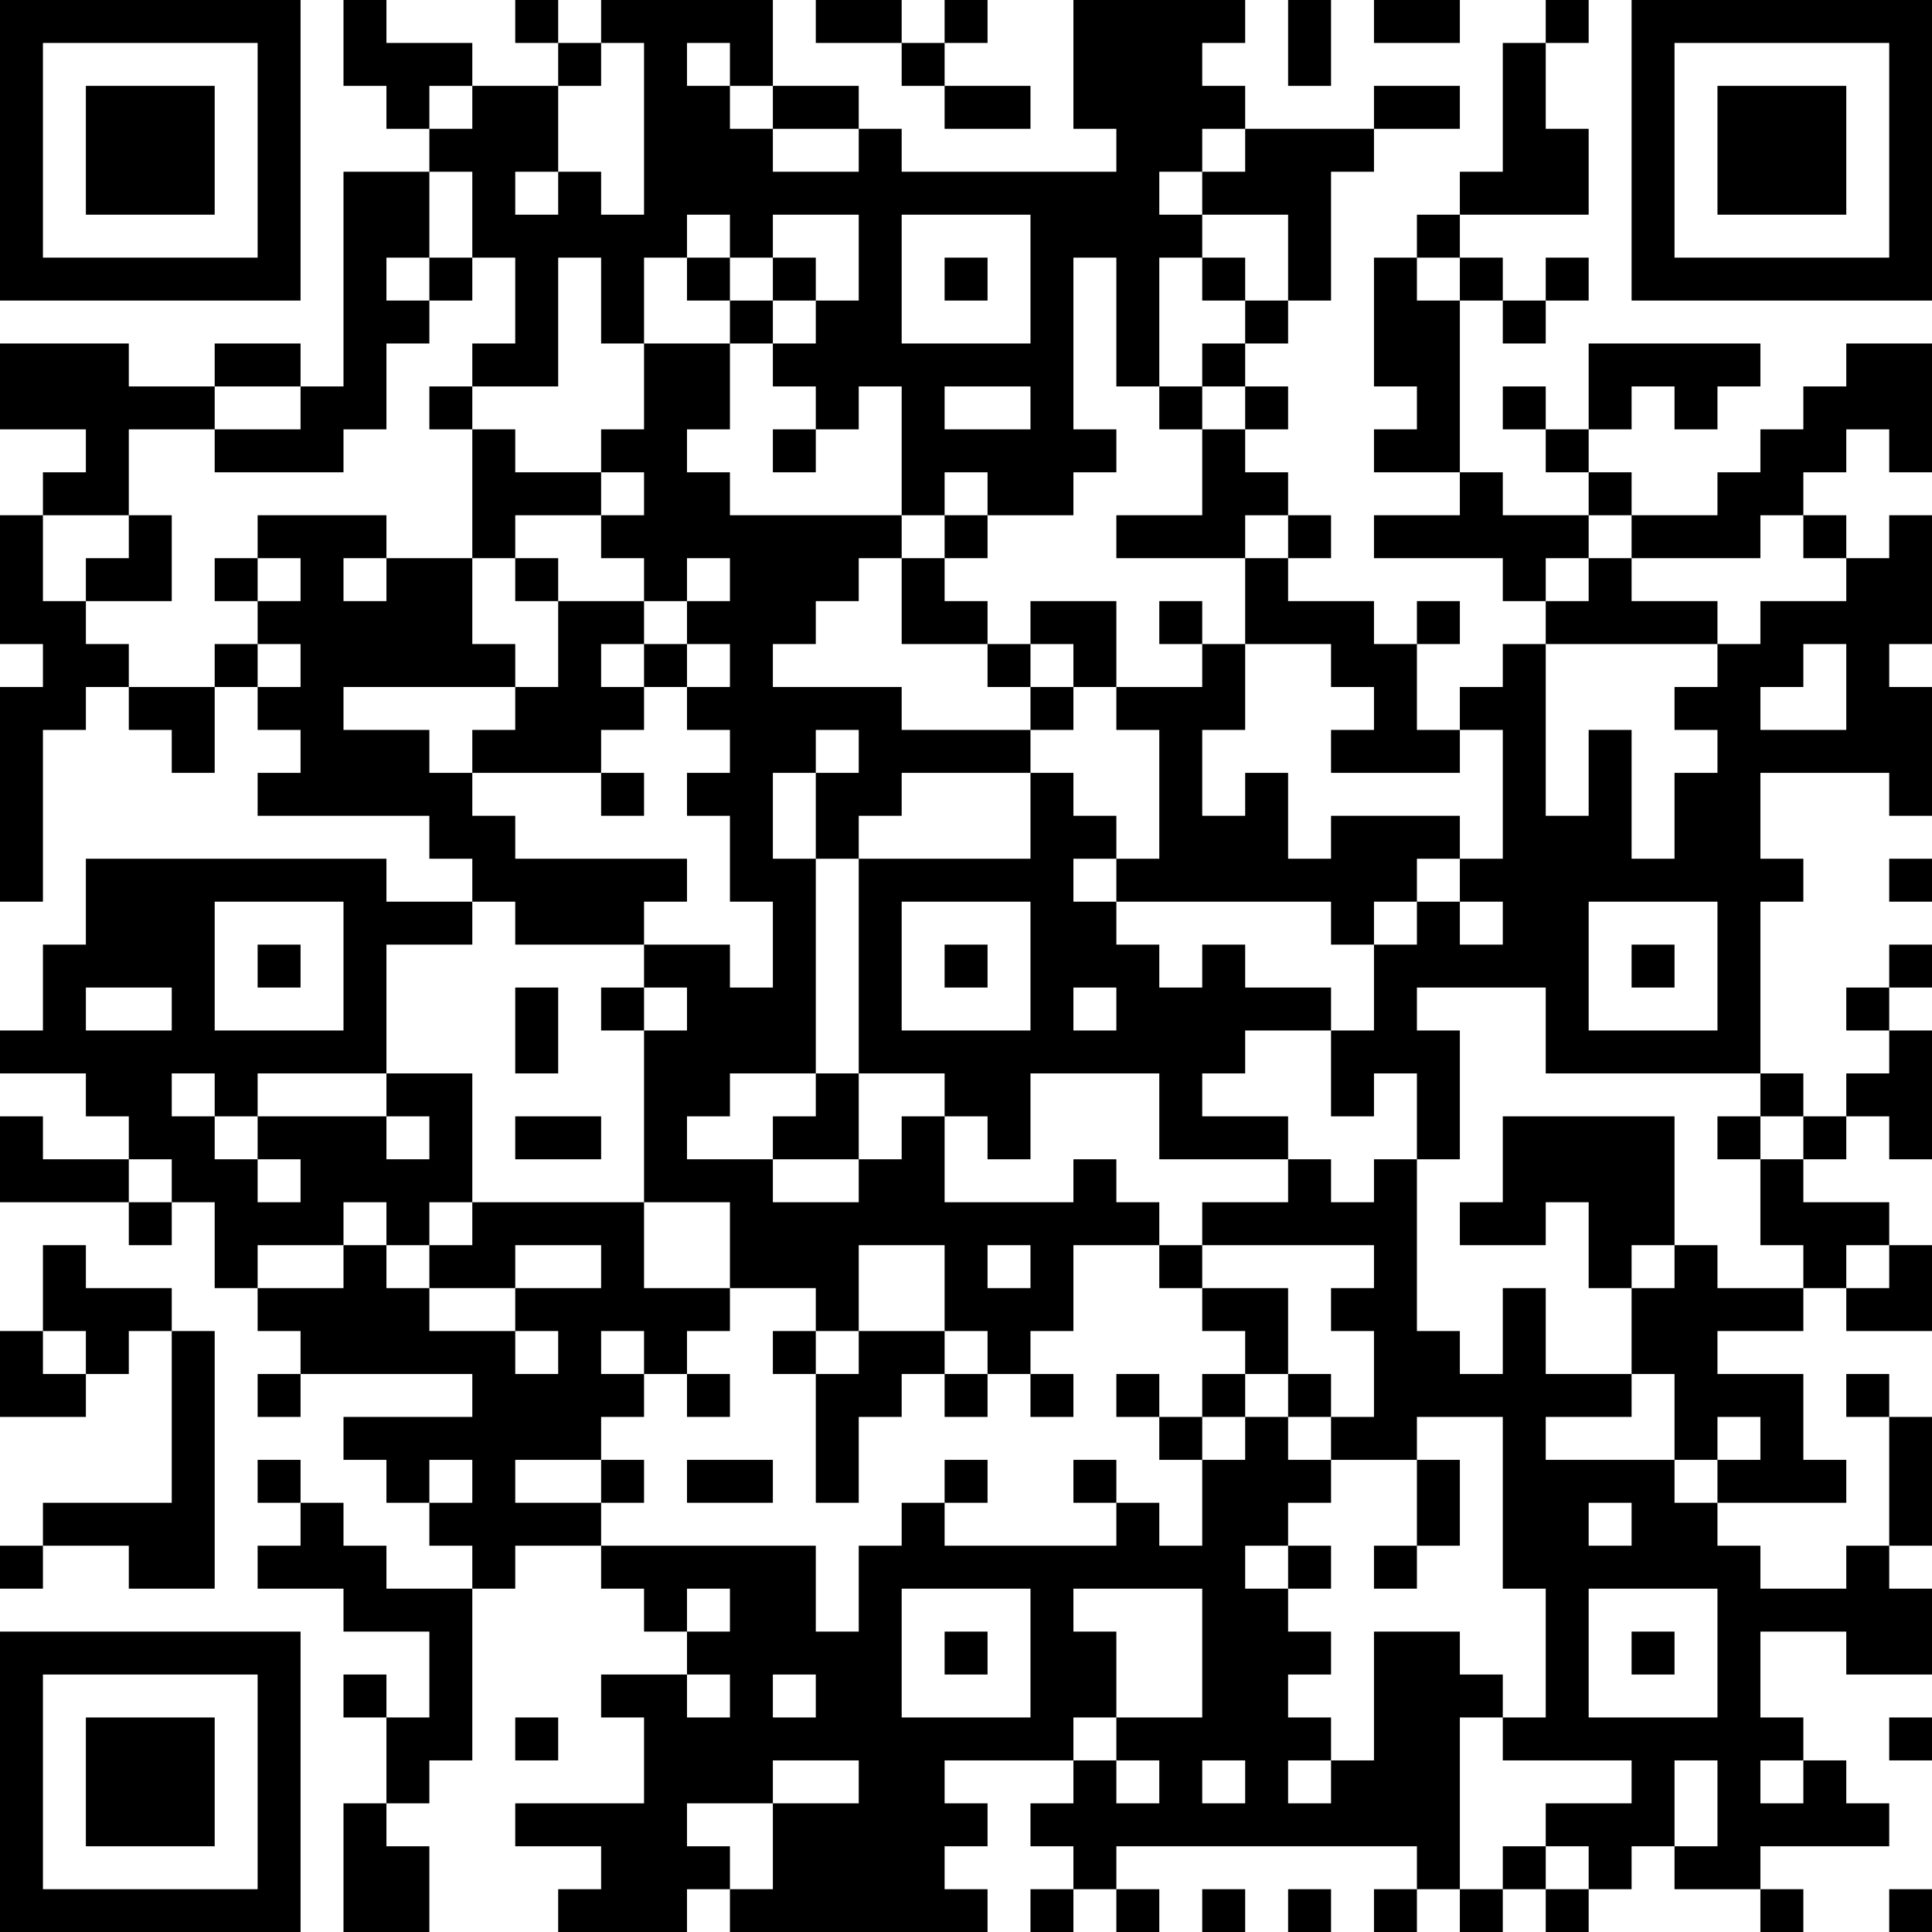 <?xml version="1.0" encoding="UTF-8"?>
<svg xmlns="http://www.w3.org/2000/svg" version="1.1" width="250" height="250" viewBox="0 0 250 250"><rect x="0" y="0" width="250" height="250" fill="#ffffff"/><g transform="scale(5.556)"><g transform="translate(0,0)"><path fill-rule="evenodd" d="M8 0L8 2L9 2L9 3L10 3L10 4L8 4L8 9L7 9L7 8L5 8L5 9L3 9L3 8L0 8L0 10L2 10L2 11L1 11L1 12L0 12L0 15L1 15L1 16L0 16L0 21L1 21L1 17L2 17L2 16L3 16L3 17L4 17L4 18L5 18L5 16L6 16L6 17L7 17L7 18L6 18L6 19L10 19L10 20L11 20L11 21L9 21L9 20L2 20L2 22L1 22L1 24L0 24L0 25L2 25L2 26L3 26L3 27L1 27L1 26L0 26L0 28L3 28L3 29L4 29L4 28L5 28L5 30L6 30L6 31L7 31L7 32L6 32L6 33L7 33L7 32L11 32L11 33L8 33L8 34L9 34L9 35L10 35L10 36L11 36L11 37L9 37L9 36L8 36L8 35L7 35L7 34L6 34L6 35L7 35L7 36L6 36L6 37L8 37L8 38L10 38L10 40L9 40L9 39L8 39L8 40L9 40L9 42L8 42L8 45L10 45L10 43L9 43L9 42L10 42L10 41L11 41L11 37L12 37L12 36L14 36L14 37L15 37L15 38L16 38L16 39L14 39L14 40L15 40L15 42L12 42L12 43L14 43L14 44L13 44L13 45L16 45L16 44L17 44L17 45L23 45L23 44L22 44L22 43L23 43L23 42L22 42L22 41L25 41L25 42L24 42L24 43L25 43L25 44L24 44L24 45L25 45L25 44L26 44L26 45L27 45L27 44L26 44L26 43L33 43L33 44L32 44L32 45L33 45L33 44L34 44L34 45L35 45L35 44L36 44L36 45L37 45L37 44L38 44L38 43L39 43L39 44L41 44L41 45L42 45L42 44L41 44L41 43L44 43L44 42L43 42L43 41L42 41L42 40L41 40L41 38L43 38L43 39L45 39L45 37L44 37L44 36L45 36L45 33L44 33L44 32L43 32L43 33L44 33L44 36L43 36L43 37L41 37L41 36L40 36L40 35L43 35L43 34L42 34L42 32L40 32L40 31L42 31L42 30L43 30L43 31L45 31L45 29L44 29L44 28L42 28L42 27L43 27L43 26L44 26L44 27L45 27L45 24L44 24L44 23L45 23L45 22L44 22L44 23L43 23L43 24L44 24L44 25L43 25L43 26L42 26L42 25L41 25L41 21L42 21L42 20L41 20L41 18L44 18L44 19L45 19L45 16L44 16L44 15L45 15L45 12L44 12L44 13L43 13L43 12L42 12L42 11L43 11L43 10L44 10L44 11L45 11L45 8L43 8L43 9L42 9L42 10L41 10L41 11L40 11L40 12L38 12L38 11L37 11L37 10L38 10L38 9L39 9L39 10L40 10L40 9L41 9L41 8L37 8L37 10L36 10L36 9L35 9L35 10L36 10L36 11L37 11L37 12L35 12L35 11L34 11L34 7L35 7L35 8L36 8L36 7L37 7L37 6L36 6L36 7L35 7L35 6L34 6L34 5L37 5L37 3L36 3L36 1L37 1L37 0L36 0L36 1L35 1L35 4L34 4L34 5L33 5L33 6L32 6L32 9L33 9L33 10L32 10L32 11L34 11L34 12L32 12L32 13L35 13L35 14L36 14L36 15L35 15L35 16L34 16L34 17L33 17L33 15L34 15L34 14L33 14L33 15L32 15L32 14L30 14L30 13L31 13L31 12L30 12L30 11L29 11L29 10L30 10L30 9L29 9L29 8L30 8L30 7L31 7L31 4L32 4L32 3L34 3L34 2L32 2L32 3L29 3L29 2L28 2L28 1L29 1L29 0L25 0L25 3L26 3L26 4L21 4L21 3L20 3L20 2L18 2L18 0L14 0L14 1L13 1L13 0L12 0L12 1L13 1L13 2L11 2L11 1L9 1L9 0ZM19 0L19 1L21 1L21 2L22 2L22 3L24 3L24 2L22 2L22 1L23 1L23 0L22 0L22 1L21 1L21 0ZM30 0L30 2L31 2L31 0ZM32 0L32 1L34 1L34 0ZM14 1L14 2L13 2L13 4L12 4L12 5L13 5L13 4L14 4L14 5L15 5L15 1ZM16 1L16 2L17 2L17 3L18 3L18 4L20 4L20 3L18 3L18 2L17 2L17 1ZM10 2L10 3L11 3L11 2ZM28 3L28 4L27 4L27 5L28 5L28 6L27 6L27 9L26 9L26 6L25 6L25 10L26 10L26 11L25 11L25 12L23 12L23 11L22 11L22 12L21 12L21 9L20 9L20 10L19 10L19 9L18 9L18 8L19 8L19 7L20 7L20 5L18 5L18 6L17 6L17 5L16 5L16 6L15 6L15 8L14 8L14 6L13 6L13 9L11 9L11 8L12 8L12 6L11 6L11 4L10 4L10 6L9 6L9 7L10 7L10 8L9 8L9 10L8 10L8 11L5 11L5 10L7 10L7 9L5 9L5 10L3 10L3 12L1 12L1 14L2 14L2 15L3 15L3 16L5 16L5 15L6 15L6 16L7 16L7 15L6 15L6 14L7 14L7 13L6 13L6 12L9 12L9 13L8 13L8 14L9 14L9 13L11 13L11 15L12 15L12 16L8 16L8 17L10 17L10 18L11 18L11 19L12 19L12 20L16 20L16 21L15 21L15 22L12 22L12 21L11 21L11 22L9 22L9 25L6 25L6 26L5 26L5 25L4 25L4 26L5 26L5 27L6 27L6 28L7 28L7 27L6 27L6 26L9 26L9 27L10 27L10 26L9 26L9 25L11 25L11 28L10 28L10 29L9 29L9 28L8 28L8 29L6 29L6 30L8 30L8 29L9 29L9 30L10 30L10 31L12 31L12 32L13 32L13 31L12 31L12 30L14 30L14 29L12 29L12 30L10 30L10 29L11 29L11 28L15 28L15 30L17 30L17 31L16 31L16 32L15 32L15 31L14 31L14 32L15 32L15 33L14 33L14 34L12 34L12 35L14 35L14 36L19 36L19 38L20 38L20 36L21 36L21 35L22 35L22 36L26 36L26 35L27 35L27 36L28 36L28 34L29 34L29 33L30 33L30 34L31 34L31 35L30 35L30 36L29 36L29 37L30 37L30 38L31 38L31 39L30 39L30 40L31 40L31 41L30 41L30 42L31 42L31 41L32 41L32 38L34 38L34 39L35 39L35 40L34 40L34 44L35 44L35 43L36 43L36 44L37 44L37 43L36 43L36 42L38 42L38 41L35 41L35 40L36 40L36 37L35 37L35 33L33 33L33 34L31 34L31 33L32 33L32 31L31 31L31 30L32 30L32 29L28 29L28 28L30 28L30 27L31 27L31 28L32 28L32 27L33 27L33 31L34 31L34 32L35 32L35 30L36 30L36 32L38 32L38 33L36 33L36 34L39 34L39 35L40 35L40 34L41 34L41 33L40 33L40 34L39 34L39 32L38 32L38 30L39 30L39 29L40 29L40 30L42 30L42 29L41 29L41 27L42 27L42 26L41 26L41 25L36 25L36 23L33 23L33 24L34 24L34 27L33 27L33 25L32 25L32 26L31 26L31 24L32 24L32 22L33 22L33 21L34 21L34 22L35 22L35 21L34 21L34 20L35 20L35 17L34 17L34 18L31 18L31 17L32 17L32 16L31 16L31 15L29 15L29 13L30 13L30 12L29 12L29 13L26 13L26 12L28 12L28 10L29 10L29 9L28 9L28 8L29 8L29 7L30 7L30 5L28 5L28 4L29 4L29 3ZM21 5L21 8L24 8L24 5ZM10 6L10 7L11 7L11 6ZM16 6L16 7L17 7L17 8L15 8L15 10L14 10L14 11L12 11L12 10L11 10L11 9L10 9L10 10L11 10L11 13L12 13L12 14L13 14L13 16L12 16L12 17L11 17L11 18L14 18L14 19L15 19L15 18L14 18L14 17L15 17L15 16L16 16L16 17L17 17L17 18L16 18L16 19L17 19L17 21L18 21L18 23L17 23L17 22L15 22L15 23L14 23L14 24L15 24L15 28L17 28L17 30L19 30L19 31L18 31L18 32L19 32L19 35L20 35L20 33L21 33L21 32L22 32L22 33L23 33L23 32L24 32L24 33L25 33L25 32L24 32L24 31L25 31L25 29L27 29L27 30L28 30L28 31L29 31L29 32L28 32L28 33L27 33L27 32L26 32L26 33L27 33L27 34L28 34L28 33L29 33L29 32L30 32L30 33L31 33L31 32L30 32L30 30L28 30L28 29L27 29L27 28L26 28L26 27L25 27L25 28L22 28L22 26L23 26L23 27L24 27L24 25L27 25L27 27L30 27L30 26L28 26L28 25L29 25L29 24L31 24L31 23L29 23L29 22L28 22L28 23L27 23L27 22L26 22L26 21L31 21L31 22L32 22L32 21L33 21L33 20L34 20L34 19L31 19L31 20L30 20L30 18L29 18L29 19L28 19L28 17L29 17L29 15L28 15L28 14L27 14L27 15L28 15L28 16L26 16L26 14L24 14L24 15L23 15L23 14L22 14L22 13L23 13L23 12L22 12L22 13L21 13L21 12L17 12L17 11L16 11L16 10L17 10L17 8L18 8L18 7L19 7L19 6L18 6L18 7L17 7L17 6ZM22 6L22 7L23 7L23 6ZM28 6L28 7L29 7L29 6ZM33 6L33 7L34 7L34 6ZM22 9L22 10L24 10L24 9ZM27 9L27 10L28 10L28 9ZM18 10L18 11L19 11L19 10ZM14 11L14 12L12 12L12 13L13 13L13 14L15 14L15 15L14 15L14 16L15 16L15 15L16 15L16 16L17 16L17 15L16 15L16 14L17 14L17 13L16 13L16 14L15 14L15 13L14 13L14 12L15 12L15 11ZM3 12L3 13L2 13L2 14L4 14L4 12ZM37 12L37 13L36 13L36 14L37 14L37 13L38 13L38 14L40 14L40 15L36 15L36 19L37 19L37 17L38 17L38 20L39 20L39 18L40 18L40 17L39 17L39 16L40 16L40 15L41 15L41 14L43 14L43 13L42 13L42 12L41 12L41 13L38 13L38 12ZM5 13L5 14L6 14L6 13ZM20 13L20 14L19 14L19 15L18 15L18 16L21 16L21 17L24 17L24 18L21 18L21 19L20 19L20 20L19 20L19 18L20 18L20 17L19 17L19 18L18 18L18 20L19 20L19 25L17 25L17 26L16 26L16 27L18 27L18 28L20 28L20 27L21 27L21 26L22 26L22 25L20 25L20 20L24 20L24 18L25 18L25 19L26 19L26 20L25 20L25 21L26 21L26 20L27 20L27 17L26 17L26 16L25 16L25 15L24 15L24 16L23 16L23 15L21 15L21 13ZM42 15L42 16L41 16L41 17L43 17L43 15ZM24 16L24 17L25 17L25 16ZM44 20L44 21L45 21L45 20ZM5 21L5 24L8 24L8 21ZM21 21L21 24L24 24L24 21ZM37 21L37 24L40 24L40 21ZM6 22L6 23L7 23L7 22ZM22 22L22 23L23 23L23 22ZM38 22L38 23L39 23L39 22ZM2 23L2 24L4 24L4 23ZM12 23L12 25L13 25L13 23ZM15 23L15 24L16 24L16 23ZM25 23L25 24L26 24L26 23ZM19 25L19 26L18 26L18 27L20 27L20 25ZM12 26L12 27L14 27L14 26ZM35 26L35 28L34 28L34 29L36 29L36 28L37 28L37 30L38 30L38 29L39 29L39 26ZM40 26L40 27L41 27L41 26ZM3 27L3 28L4 28L4 27ZM1 29L1 31L0 31L0 33L2 33L2 32L3 32L3 31L4 31L4 35L1 35L1 36L0 36L0 37L1 37L1 36L3 36L3 37L5 37L5 31L4 31L4 30L2 30L2 29ZM20 29L20 31L19 31L19 32L20 32L20 31L22 31L22 32L23 32L23 31L22 31L22 29ZM23 29L23 30L24 30L24 29ZM43 29L43 30L44 30L44 29ZM1 31L1 32L2 32L2 31ZM16 32L16 33L17 33L17 32ZM10 34L10 35L11 35L11 34ZM14 34L14 35L15 35L15 34ZM16 34L16 35L18 35L18 34ZM22 34L22 35L23 35L23 34ZM25 34L25 35L26 35L26 34ZM33 34L33 36L32 36L32 37L33 37L33 36L34 36L34 34ZM37 35L37 36L38 36L38 35ZM30 36L30 37L31 37L31 36ZM16 37L16 38L17 38L17 37ZM21 37L21 40L24 40L24 37ZM25 37L25 38L26 38L26 40L25 40L25 41L26 41L26 42L27 42L27 41L26 41L26 40L28 40L28 37ZM37 37L37 40L40 40L40 37ZM22 38L22 39L23 39L23 38ZM38 38L38 39L39 39L39 38ZM16 39L16 40L17 40L17 39ZM18 39L18 40L19 40L19 39ZM12 40L12 41L13 41L13 40ZM44 40L44 41L45 41L45 40ZM18 41L18 42L16 42L16 43L17 43L17 44L18 44L18 42L20 42L20 41ZM28 41L28 42L29 42L29 41ZM39 41L39 43L40 43L40 41ZM41 41L41 42L42 42L42 41ZM28 44L28 45L29 45L29 44ZM30 44L30 45L31 45L31 44ZM44 44L44 45L45 45L45 44ZM0 0L0 7L7 7L7 0ZM1 1L1 6L6 6L6 1ZM2 2L2 5L5 5L5 2ZM38 0L38 7L45 7L45 0ZM39 1L39 6L44 6L44 1ZM40 2L40 5L43 5L43 2ZM0 38L0 45L7 45L7 38ZM1 39L1 44L6 44L6 39ZM2 40L2 43L5 43L5 40Z" fill="#000000"/></g></g></svg>
